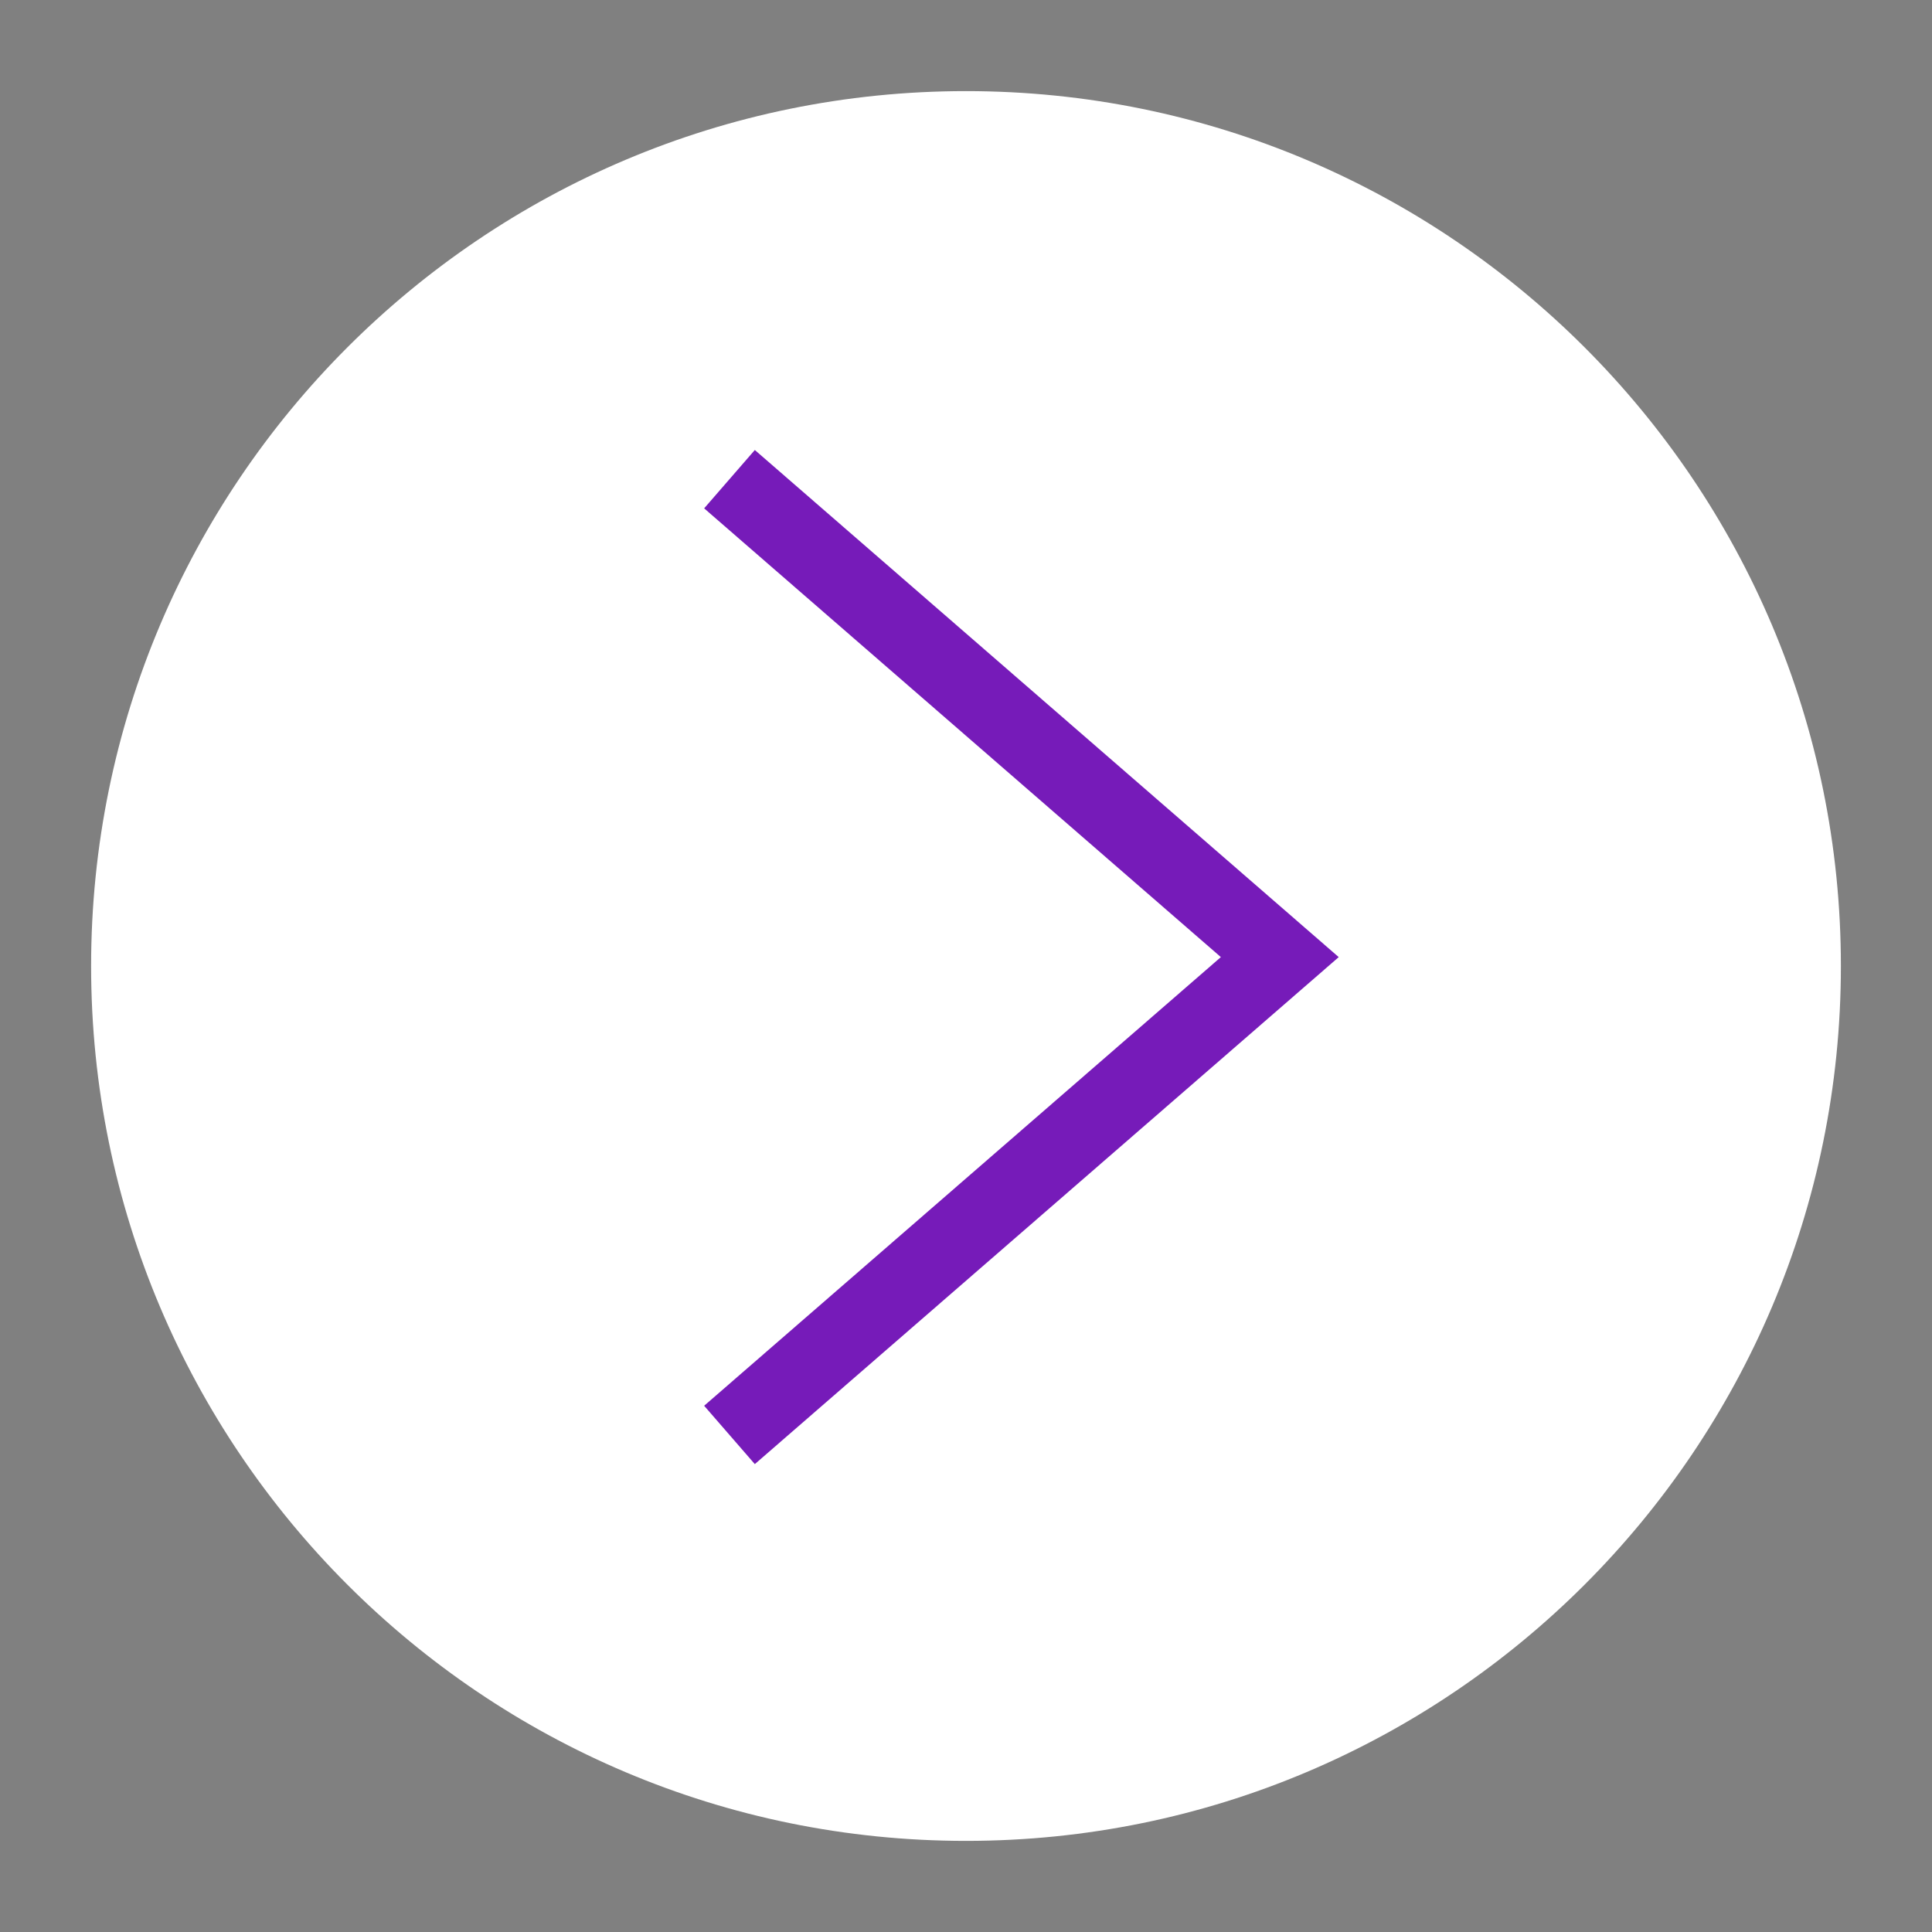 <?xml version="1.0" encoding="utf-8"?>
<!-- Generator: Adobe Illustrator 16.0.0, SVG Export Plug-In . SVG Version: 6.00 Build 0)  -->
<!DOCTYPE svg PUBLIC "-//W3C//DTD SVG 1.1//EN" "http://www.w3.org/Graphics/SVG/1.1/DTD/svg11.dtd">
<svg version="1.1" id="Layer_1" xmlns="http://www.w3.org/2000/svg" xmlns:xlink="http://www.w3.org/1999/xlink" x="0px" y="0px"
	 width="50px" height="50px" viewBox="0 0 50 50" enable-background="new 0 0 50 50" xml:space="preserve">
<rect x="0" y="0" width="50" height="50" fill="#808080" stroke="none"/>
<g>
	<path fill="#FFFFFF" d="M25,2.358c12.505,0,22.642,10.138,22.642,22.643c0,12.504-10.137,22.641-22.642,22.641
		c-12.504,0-22.642-10.137-22.642-22.641C2.358,12.496,12.496,2.358,25,2.358"/>
	<polyline fill="none" stroke="#761BB9" stroke-width="2" stroke-miterlimit="10" points="18.879,37.136 33.121,24.77 
		18.879,12.401 	"/>
</g>
</svg>
